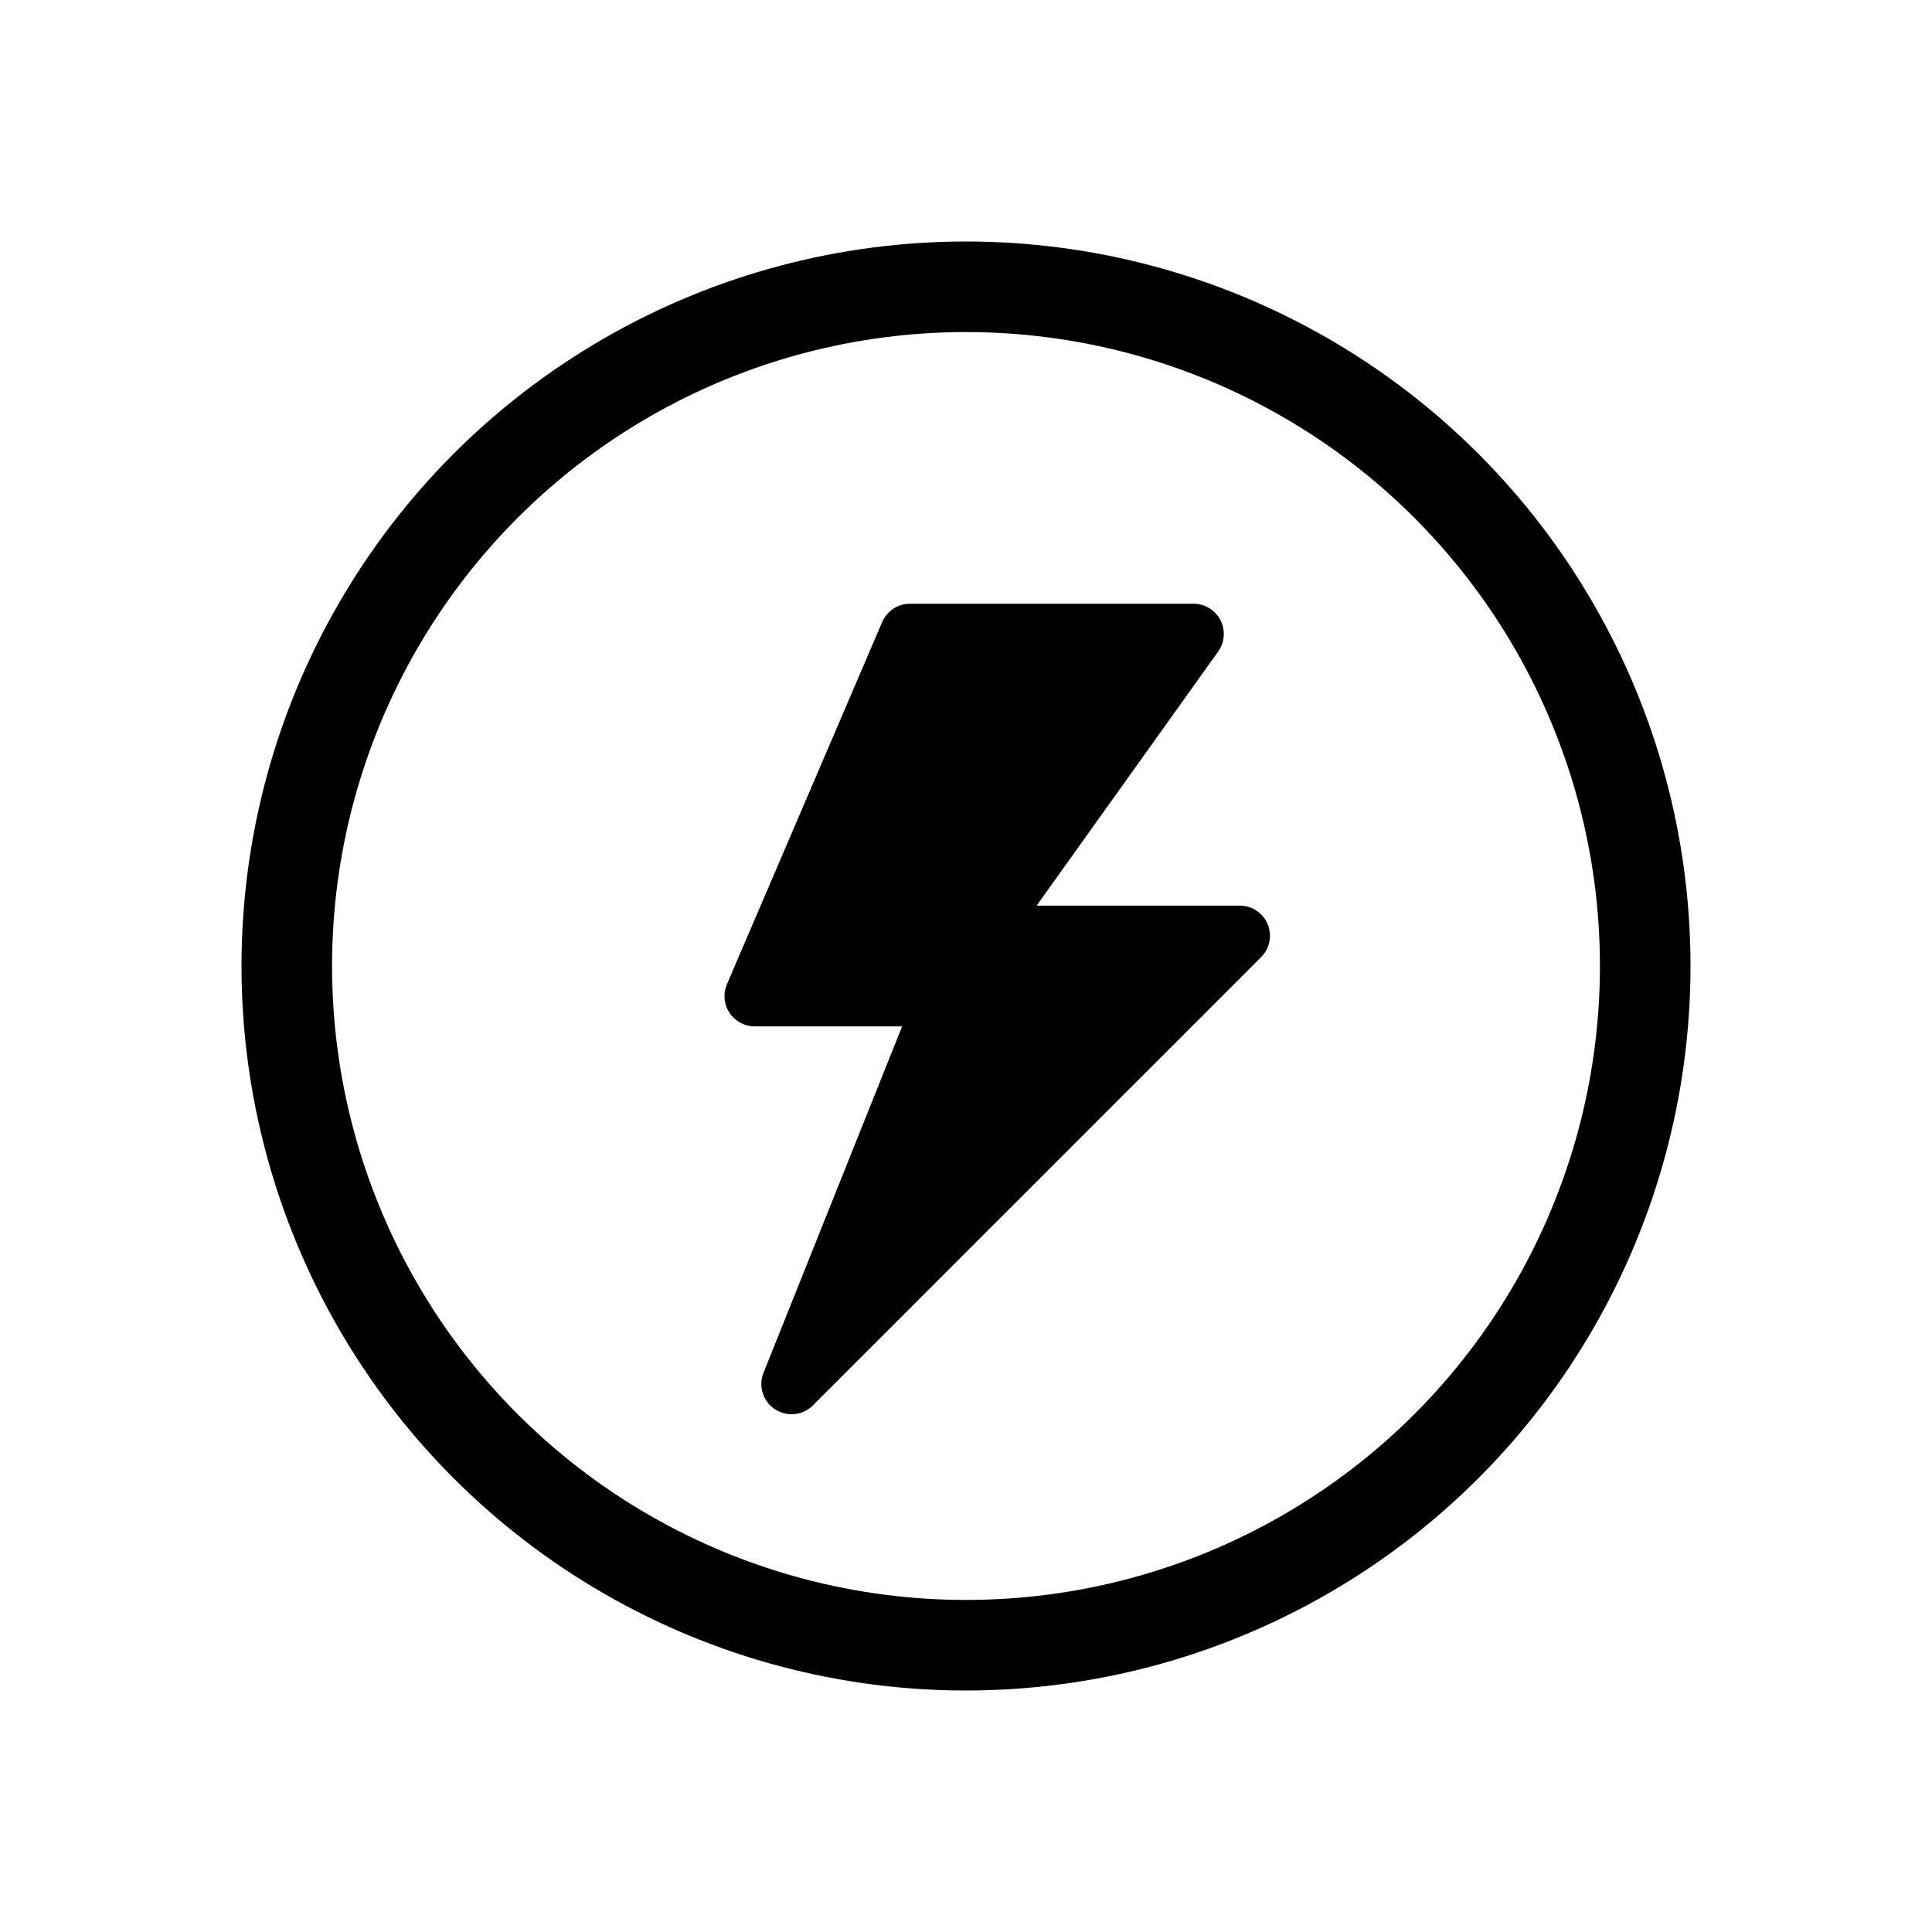 <svg xmlns:xlink="http://www.w3.org/1999/xlink" xmlns="http://www.w3.org/2000/svg" version="1.1" viewBox="0 0 32 32" height="32px" width="32px">
    <title>High Speed 快速</title>
    <g fill-rule="evenodd" fill="none" stroke-width="1" stroke="none" id="页面-1">
        <g transform="translate(4, 4)" id="编组-4">
            <circle r="11.25" cy="12" cx="12" stroke-width="1.5" stroke="#000000" id="椭圆形"></circle>
            <path fill="#000000" id="形状结合" d="M15.77,6 C16.046,6 16.27,6.224 16.27,6.5 C16.27,6.604 16.238,6.706 16.177,6.791 L13.17,11 L16.535,11 C16.811,11 17.035,11.224 17.035,11.5 C17.035,11.633 16.982,11.76 16.888,11.854 L9.464,19.278 C9.269,19.473 8.952,19.473 8.757,19.278 C8.616,19.136 8.572,18.924 8.646,18.738 L10.942,13 L8.5,13 C8.224,13 8,12.776 8,12.5 C8,12.432 8.014,12.365 8.04,12.303 L10.612,6.303 C10.691,6.119 10.871,6 11.071,6 L15.77,6 Z"></path>
        </g>
    </g>
</svg>